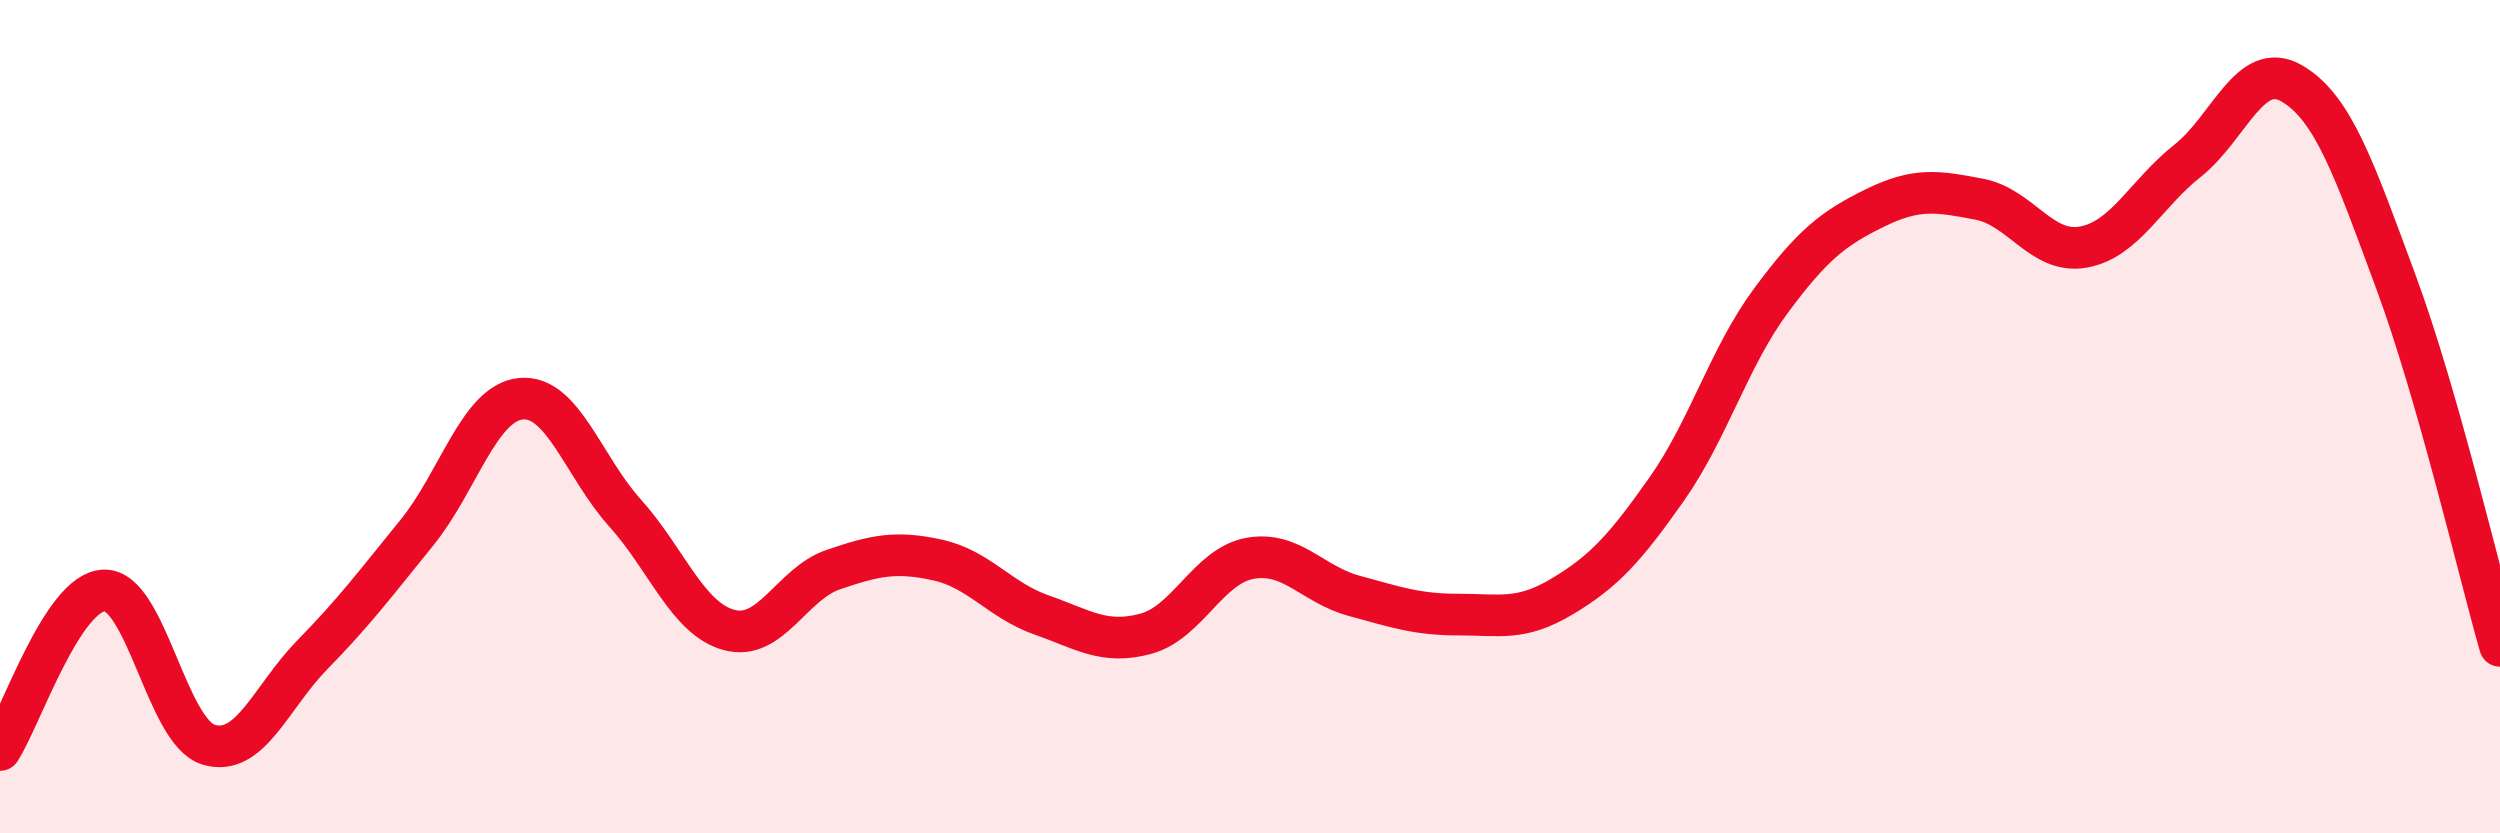 
    <svg width="60" height="20" viewBox="0 0 60 20" xmlns="http://www.w3.org/2000/svg">
      <path
        d="M 0,18 C 0.5,17.23 1.5,14.2 2.5,14.17 C 3.5,14.14 4,17.56 5,17.87 C 6,18.18 6.5,16.73 7.5,15.71 C 8.5,14.69 9,14.02 10,12.79 C 11,11.56 11.5,9.67 12.5,9.57 C 13.5,9.47 14,11.2 15,12.31 C 16,13.42 16.5,14.85 17.5,15.12 C 18.5,15.39 19,14.01 20,13.67 C 21,13.33 21.5,13.22 22.5,13.44 C 23.5,13.66 24,14.41 25,14.76 C 26,15.11 26.5,15.48 27.5,15.21 C 28.5,14.94 29,13.58 30,13.4 C 31,13.22 31.5,14.03 32.5,14.3 C 33.5,14.57 34,14.75 35,14.75 C 36,14.75 36.5,14.91 37.5,14.31 C 38.5,13.71 39,13.16 40,11.74 C 41,10.32 41.5,8.57 42.5,7.22 C 43.5,5.87 44,5.48 45,4.99 C 46,4.5 46.5,4.59 47.5,4.78 C 48.5,4.97 49,6.11 50,5.93 C 51,5.75 51.5,4.65 52.5,3.86 C 53.5,3.07 54,1.42 55,2 C 56,2.58 56.5,4.06 57.5,6.76 C 58.5,9.46 59.5,13.75 60,15.5L60 20L0 20Z"
        fill="#EB0A25"
        opacity="0.1"
        stroke-linecap="round"
        stroke-linejoin="round"
      />
      <path
        d="M 0,18 C 0.5,17.23 1.5,14.2 2.5,14.17 C 3.5,14.14 4,17.56 5,17.87 C 6,18.18 6.5,16.73 7.5,15.71 C 8.5,14.69 9,14.02 10,12.79 C 11,11.56 11.5,9.67 12.5,9.57 C 13.5,9.47 14,11.2 15,12.31 C 16,13.42 16.5,14.85 17.5,15.12 C 18.5,15.39 19,14.01 20,13.67 C 21,13.33 21.5,13.22 22.5,13.44 C 23.5,13.66 24,14.41 25,14.76 C 26,15.11 26.5,15.48 27.5,15.21 C 28.5,14.94 29,13.58 30,13.4 C 31,13.22 31.5,14.03 32.5,14.3 C 33.5,14.57 34,14.75 35,14.75 C 36,14.75 36.5,14.91 37.5,14.31 C 38.5,13.71 39,13.16 40,11.74 C 41,10.32 41.5,8.57 42.5,7.22 C 43.5,5.87 44,5.48 45,4.99 C 46,4.5 46.5,4.59 47.5,4.78 C 48.5,4.97 49,6.11 50,5.93 C 51,5.75 51.5,4.65 52.5,3.86 C 53.5,3.07 54,1.42 55,2 C 56,2.58 56.5,4.06 57.5,6.76 C 58.5,9.46 59.5,13.75 60,15.5"
        stroke="#EB0A25"
        stroke-width="1"
        fill="none"
        stroke-linecap="round"
        stroke-linejoin="round"
      />
    </svg>
  